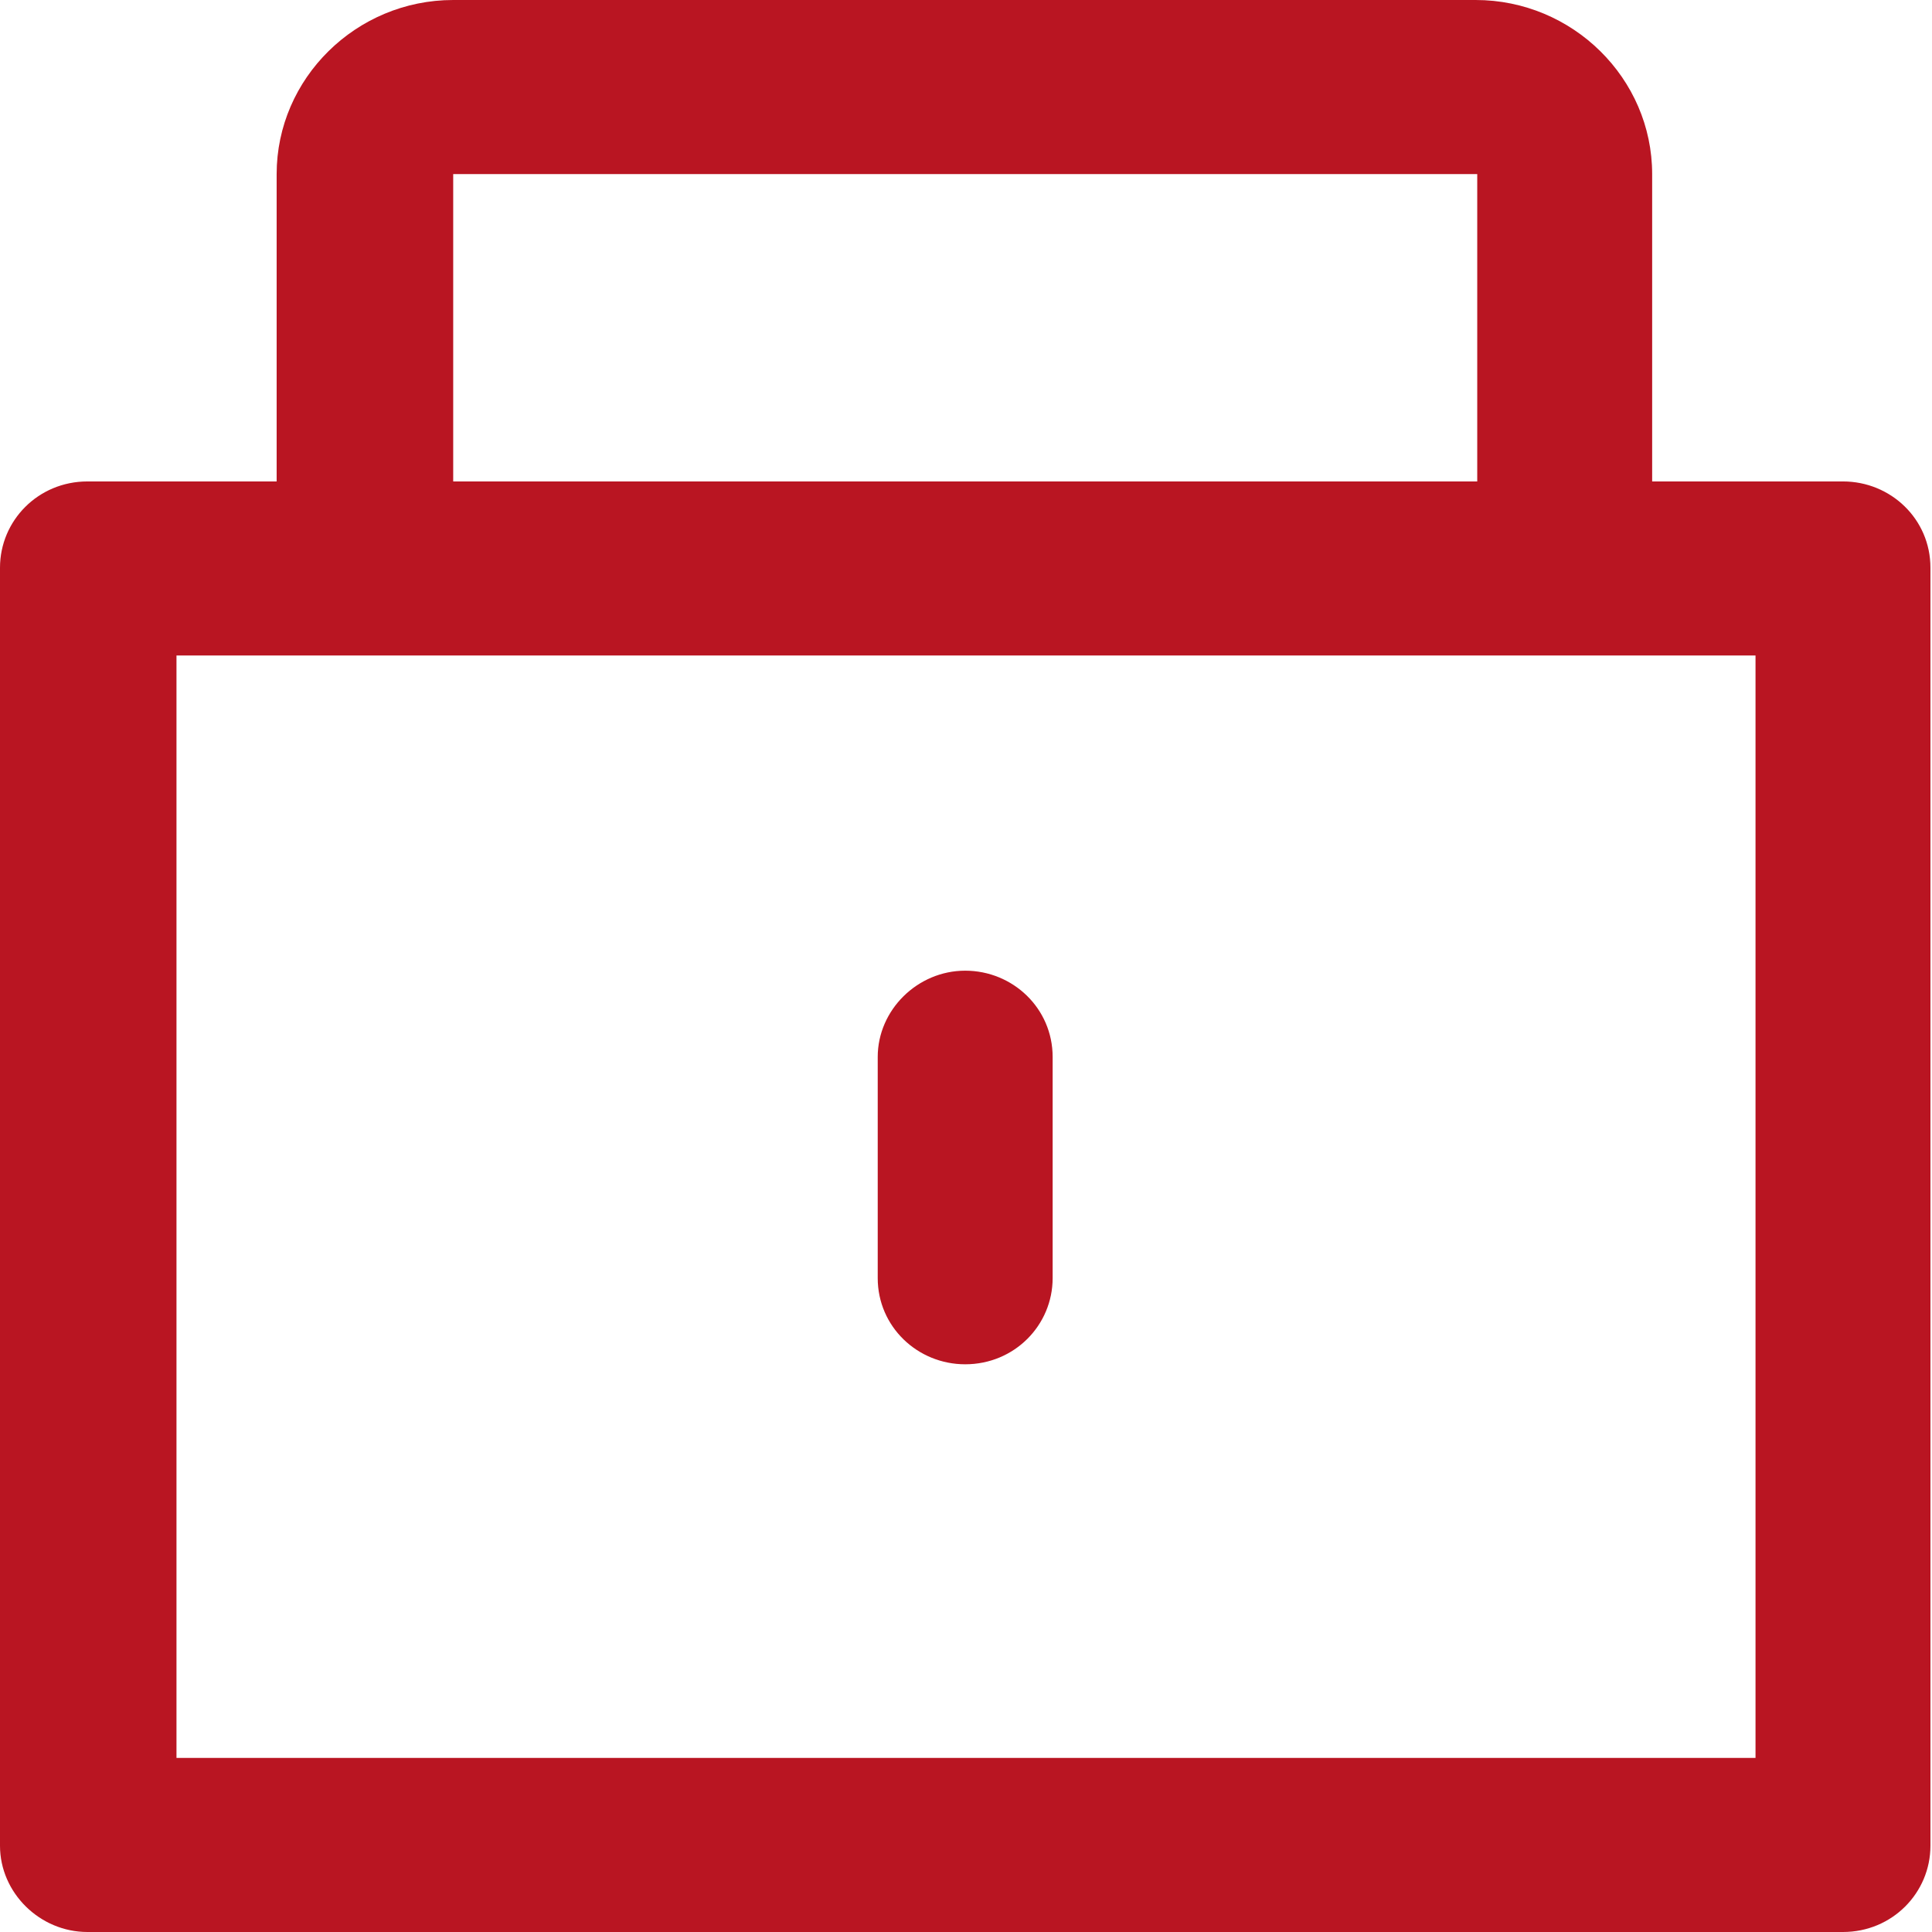 <svg width="26" height="26" viewBox="0 0 26 26" fill="none" xmlns="http://www.w3.org/2000/svg">
<g clip-path="url(#clip0_609_1287)">
<path d="M24.802 6.479H22.234V2.343C22.234 1.055 21.164 0 19.858 0H6.099C4.793 0 3.723 1.055 3.723 2.343V6.479H1.177C0.514 6.479 0 7.006 0 7.64V24.839C0 25.472 0.535 26 1.177 26H24.802C25.465 26 25.979 25.472 25.979 24.839V7.64C25.979 6.985 25.444 6.479 24.802 6.479ZM6.099 2.343H19.88V6.479H6.099V2.343ZM23.625 23.657H2.375V8.821H23.625V23.657Z" fill="#B91522"/>
<path d="M12.989 18.36C13.653 18.36 14.166 17.833 14.166 17.2V14.224C14.166 13.57 13.631 13.063 12.989 13.063C12.348 13.063 11.812 13.591 11.812 14.224V17.2C11.812 17.854 12.348 18.36 12.989 18.36Z" fill="#B91522"/>
</g>
<defs>
<clipPath id="clip0_609_1287">
<rect width="26" height="26" fill="white"/>
</clipPath>
</defs>
</svg>
